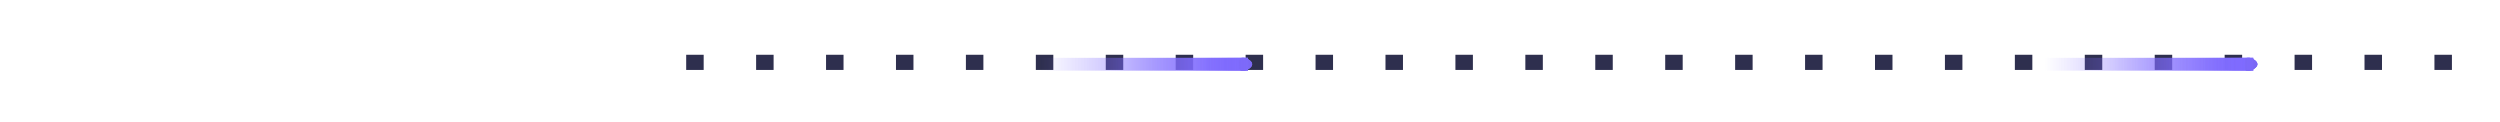 <svg width="286" height="14" viewBox="0 0 286 14" fill="none" xmlns="http://www.w3.org/2000/svg">
<path d="M78.5 7.133L286 7.133" stroke="#2E2F4E" stroke-width="1.736" stroke-dasharray="2 6"/>
<g filter="url(#filter0_b_362_8991)">
<path fill-rule="evenodd" clip-rule="evenodd" d="M142.771 6.615L0 6.615L1.473e-07 8.081L142.771 8.081L142.771 6.615Z" fill="url(#paint0_linear_362_8991)"/>
</g>
<g opacity="0.53" filter="url(#filter1_f_362_8991)">
<path fill-rule="evenodd" clip-rule="evenodd" d="M142.771 6.615L39.024 6.615L39.024 8.081L142.771 8.081L142.771 6.615Z" fill="url(#paint1_linear_362_8991)"/>
</g>
<g opacity="0.53" filter="url(#filter2_f_362_8991)">
<path fill-rule="evenodd" clip-rule="evenodd" d="M142.771 6.615L58.06 6.615L58.06 8.081L142.771 8.081L142.771 6.615Z" fill="url(#paint2_linear_362_8991)"/>
</g>
<g filter="url(#filter3_f_362_8991)">
<path d="M142.294 6.616C142.557 6.616 143.246 6.944 143.246 7.349C143.246 7.754 142.557 8.082 142.294 8.082C141.818 8.082 141.818 8.082 141.818 7.349C141.818 6.616 141.818 6.616 142.294 6.616Z" fill="#7B68F5"/>
</g>
<g filter="url(#filter4_f_362_8991)">
<path d="M142.294 6.616C142.557 6.616 143.246 6.944 143.246 7.349C143.246 7.754 142.557 8.082 142.294 8.082C141.818 8.082 141.818 8.082 141.818 7.349C141.818 6.616 141.818 6.616 142.294 6.616Z" fill="#7B68F5"/>
</g>
<g filter="url(#filter5_f_362_8991)">
<path d="M142.294 6.616C142.557 6.616 143.246 6.944 143.246 7.349C143.246 7.754 142.557 8.082 142.294 8.082C141.818 8.082 141.818 8.082 141.818 7.349C141.818 6.616 141.818 6.616 142.294 6.616Z" fill="#7B68F5"/>
</g>
<g opacity="0.53" filter="url(#filter6_f_362_8991)">
<path fill-rule="evenodd" clip-rule="evenodd" d="M142.772 6.615L134.206 6.615L134.206 8.081L142.772 8.081L142.772 6.615Z" fill="url(#paint3_linear_362_8991)"/>
</g>
<g filter="url(#filter7_b_362_8991)">
<path fill-rule="evenodd" clip-rule="evenodd" d="M257.771 6.615L115 6.615L115 8.081L257.771 8.081L257.771 6.615Z" fill="url(#paint4_linear_362_8991)"/>
</g>
<g opacity="0.53" filter="url(#filter8_f_362_8991)">
<path fill-rule="evenodd" clip-rule="evenodd" d="M257.771 6.615L154.024 6.615L154.024 8.081L257.771 8.081L257.771 6.615Z" fill="url(#paint5_linear_362_8991)"/>
</g>
<g opacity="0.53" filter="url(#filter9_f_362_8991)">
<path fill-rule="evenodd" clip-rule="evenodd" d="M257.771 6.615L173.061 6.615L173.061 8.081L257.771 8.081L257.771 6.615Z" fill="url(#paint6_linear_362_8991)"/>
</g>
<g filter="url(#filter10_f_362_8991)">
<path d="M257.294 6.616C257.557 6.616 258.246 6.944 258.246 7.349C258.246 7.754 257.557 8.082 257.294 8.082C256.818 8.082 256.818 8.082 256.818 7.349C256.818 6.616 256.818 6.616 257.294 6.616Z" fill="#7B68F5"/>
</g>
<g filter="url(#filter11_f_362_8991)">
<path d="M257.294 6.616C257.557 6.616 258.246 6.944 258.246 7.349C258.246 7.754 257.557 8.082 257.294 8.082C256.818 8.082 256.818 8.082 256.818 7.349C256.818 6.616 256.818 6.616 257.294 6.616Z" fill="#7B68F5"/>
</g>
<g filter="url(#filter12_f_362_8991)">
<path d="M257.294 6.616C257.557 6.616 258.246 6.944 258.246 7.349C258.246 7.754 257.557 8.082 257.294 8.082C256.818 8.082 256.818 8.082 256.818 7.349C256.818 6.616 256.818 6.616 257.294 6.616Z" fill="#7B68F5"/>
</g>
<g opacity="0.53" filter="url(#filter13_f_362_8991)">
<path fill-rule="evenodd" clip-rule="evenodd" d="M257.772 6.615L249.206 6.615L249.206 8.081L257.772 8.081L257.772 6.615Z" fill="url(#paint7_linear_362_8991)"/>
</g>
<defs>
<filter id="filter0_b_362_8991" x="-20.527" y="-13.912" width="183.825" height="42.521" filterUnits="userSpaceOnUse" color-interpolation-filters="sRGB">
<feFlood flood-opacity="0" result="BackgroundImageFix"/>
<feGaussianBlur in="BackgroundImageFix" stdDeviation="10.264"/>
<feComposite in2="SourceAlpha" operator="in" result="effect1_backgroundBlur_362_8991"/>
<feBlend mode="normal" in="SourceGraphic" in2="effect1_backgroundBlur_362_8991" result="shape"/>
</filter>
<filter id="filter1_f_362_8991" x="33.16" y="0.75" width="115.477" height="13.197" filterUnits="userSpaceOnUse" color-interpolation-filters="sRGB">
<feFlood flood-opacity="0" result="BackgroundImageFix"/>
<feBlend mode="normal" in="SourceGraphic" in2="BackgroundImageFix" result="shape"/>
<feGaussianBlur stdDeviation="2.932" result="effect1_foregroundBlur_362_8991"/>
</filter>
<filter id="filter2_f_362_8991" x="52.196" y="0.75" width="96.441" height="13.197" filterUnits="userSpaceOnUse" color-interpolation-filters="sRGB">
<feFlood flood-opacity="0" result="BackgroundImageFix"/>
<feBlend mode="normal" in="SourceGraphic" in2="BackgroundImageFix" result="shape"/>
<feGaussianBlur stdDeviation="2.932" result="effect1_foregroundBlur_362_8991"/>
</filter>
<filter id="filter3_f_362_8991" x="140.352" y="5.149" width="4.36" height="4.399" filterUnits="userSpaceOnUse" color-interpolation-filters="sRGB">
<feFlood flood-opacity="0" result="BackgroundImageFix"/>
<feBlend mode="normal" in="SourceGraphic" in2="BackgroundImageFix" result="shape"/>
<feGaussianBlur stdDeviation="0.733" result="effect1_foregroundBlur_362_8991"/>
</filter>
<filter id="filter4_f_362_8991" x="138.886" y="3.683" width="7.293" height="7.332" filterUnits="userSpaceOnUse" color-interpolation-filters="sRGB">
<feFlood flood-opacity="0" result="BackgroundImageFix"/>
<feBlend mode="normal" in="SourceGraphic" in2="BackgroundImageFix" result="shape"/>
<feGaussianBlur stdDeviation="1.466" result="effect1_foregroundBlur_362_8991"/>
</filter>
<filter id="filter5_f_362_8991" x="135.953" y="0.75" width="13.158" height="13.197" filterUnits="userSpaceOnUse" color-interpolation-filters="sRGB">
<feFlood flood-opacity="0" result="BackgroundImageFix"/>
<feBlend mode="normal" in="SourceGraphic" in2="BackgroundImageFix" result="shape"/>
<feGaussianBlur stdDeviation="2.932" result="effect1_foregroundBlur_362_8991"/>
</filter>
<filter id="filter6_f_362_8991" x="133.473" y="5.882" width="10.033" height="2.933" filterUnits="userSpaceOnUse" color-interpolation-filters="sRGB">
<feFlood flood-opacity="0" result="BackgroundImageFix"/>
<feBlend mode="normal" in="SourceGraphic" in2="BackgroundImageFix" result="shape"/>
<feGaussianBlur stdDeviation="0.367" result="effect1_foregroundBlur_362_8991"/>
</filter>
<filter id="filter7_b_362_8991" x="94.473" y="-13.912" width="183.825" height="42.521" filterUnits="userSpaceOnUse" color-interpolation-filters="sRGB">
<feFlood flood-opacity="0" result="BackgroundImageFix"/>
<feGaussianBlur in="BackgroundImageFix" stdDeviation="10.264"/>
<feComposite in2="SourceAlpha" operator="in" result="effect1_backgroundBlur_362_8991"/>
<feBlend mode="normal" in="SourceGraphic" in2="effect1_backgroundBlur_362_8991" result="shape"/>
</filter>
<filter id="filter8_f_362_8991" x="148.16" y="0.75" width="115.477" height="13.197" filterUnits="userSpaceOnUse" color-interpolation-filters="sRGB">
<feFlood flood-opacity="0" result="BackgroundImageFix"/>
<feBlend mode="normal" in="SourceGraphic" in2="BackgroundImageFix" result="shape"/>
<feGaussianBlur stdDeviation="2.932" result="effect1_foregroundBlur_362_8991"/>
</filter>
<filter id="filter9_f_362_8991" x="167.196" y="0.75" width="96.441" height="13.197" filterUnits="userSpaceOnUse" color-interpolation-filters="sRGB">
<feFlood flood-opacity="0" result="BackgroundImageFix"/>
<feBlend mode="normal" in="SourceGraphic" in2="BackgroundImageFix" result="shape"/>
<feGaussianBlur stdDeviation="2.932" result="effect1_foregroundBlur_362_8991"/>
</filter>
<filter id="filter10_f_362_8991" x="255.352" y="5.149" width="4.36" height="4.399" filterUnits="userSpaceOnUse" color-interpolation-filters="sRGB">
<feFlood flood-opacity="0" result="BackgroundImageFix"/>
<feBlend mode="normal" in="SourceGraphic" in2="BackgroundImageFix" result="shape"/>
<feGaussianBlur stdDeviation="0.733" result="effect1_foregroundBlur_362_8991"/>
</filter>
<filter id="filter11_f_362_8991" x="253.886" y="3.683" width="7.293" height="7.332" filterUnits="userSpaceOnUse" color-interpolation-filters="sRGB">
<feFlood flood-opacity="0" result="BackgroundImageFix"/>
<feBlend mode="normal" in="SourceGraphic" in2="BackgroundImageFix" result="shape"/>
<feGaussianBlur stdDeviation="1.466" result="effect1_foregroundBlur_362_8991"/>
</filter>
<filter id="filter12_f_362_8991" x="250.953" y="0.75" width="13.158" height="13.197" filterUnits="userSpaceOnUse" color-interpolation-filters="sRGB">
<feFlood flood-opacity="0" result="BackgroundImageFix"/>
<feBlend mode="normal" in="SourceGraphic" in2="BackgroundImageFix" result="shape"/>
<feGaussianBlur stdDeviation="2.932" result="effect1_foregroundBlur_362_8991"/>
</filter>
<filter id="filter13_f_362_8991" x="248.473" y="5.882" width="10.033" height="2.933" filterUnits="userSpaceOnUse" color-interpolation-filters="sRGB">
<feFlood flood-opacity="0" result="BackgroundImageFix"/>
<feBlend mode="normal" in="SourceGraphic" in2="BackgroundImageFix" result="shape"/>
<feGaussianBlur stdDeviation="0.367" result="effect1_foregroundBlur_362_8991"/>
</filter>
<linearGradient id="paint0_linear_362_8991" x1="3.20463e-08" y1="7.348" x2="142.771" y2="7.348" gradientUnits="userSpaceOnUse">
<stop offset="0.833" stop-color="#7F6BFE" stop-opacity="0"/>
<stop offset="0.984" stop-color="#7F6BFE"/>
</linearGradient>
<linearGradient id="paint1_linear_362_8991" x1="39.024" y1="7.348" x2="142.771" y2="7.348" gradientUnits="userSpaceOnUse">
<stop offset="0.841" stop-color="#7F6BFE" stop-opacity="0"/>
<stop offset="1" stop-color="#7F6BFE"/>
</linearGradient>
<linearGradient id="paint2_linear_362_8991" x1="58.06" y1="7.348" x2="142.771" y2="7.348" gradientUnits="userSpaceOnUse">
<stop offset="0.925" stop-color="#7F6BFE" stop-opacity="0"/>
<stop offset="0.974" stop-color="#7F6BFE"/>
</linearGradient>
<linearGradient id="paint3_linear_362_8991" x1="134.206" y1="7.348" x2="142.772" y2="7.348" gradientUnits="userSpaceOnUse">
<stop offset="0.656" stop-color="#7F6BFE" stop-opacity="0"/>
<stop offset="0.974" stop-color="#7F6BFE"/>
</linearGradient>
<linearGradient id="paint4_linear_362_8991" x1="115" y1="7.348" x2="257.771" y2="7.348" gradientUnits="userSpaceOnUse">
<stop offset="0.833" stop-color="#7F6BFE" stop-opacity="0"/>
<stop offset="0.984" stop-color="#7F6BFE"/>
</linearGradient>
<linearGradient id="paint5_linear_362_8991" x1="154.024" y1="7.348" x2="257.771" y2="7.348" gradientUnits="userSpaceOnUse">
<stop offset="0.841" stop-color="#7F6BFE" stop-opacity="0"/>
<stop offset="1" stop-color="#7F6BFE"/>
</linearGradient>
<linearGradient id="paint6_linear_362_8991" x1="173.061" y1="7.348" x2="257.771" y2="7.348" gradientUnits="userSpaceOnUse">
<stop offset="0.925" stop-color="#7F6BFE" stop-opacity="0"/>
<stop offset="0.974" stop-color="#7F6BFE"/>
</linearGradient>
<linearGradient id="paint7_linear_362_8991" x1="249.206" y1="7.348" x2="257.772" y2="7.348" gradientUnits="userSpaceOnUse">
<stop offset="0.656" stop-color="#7F6BFE" stop-opacity="0"/>
<stop offset="0.974" stop-color="#7F6BFE"/>
</linearGradient>
</defs>
</svg>

